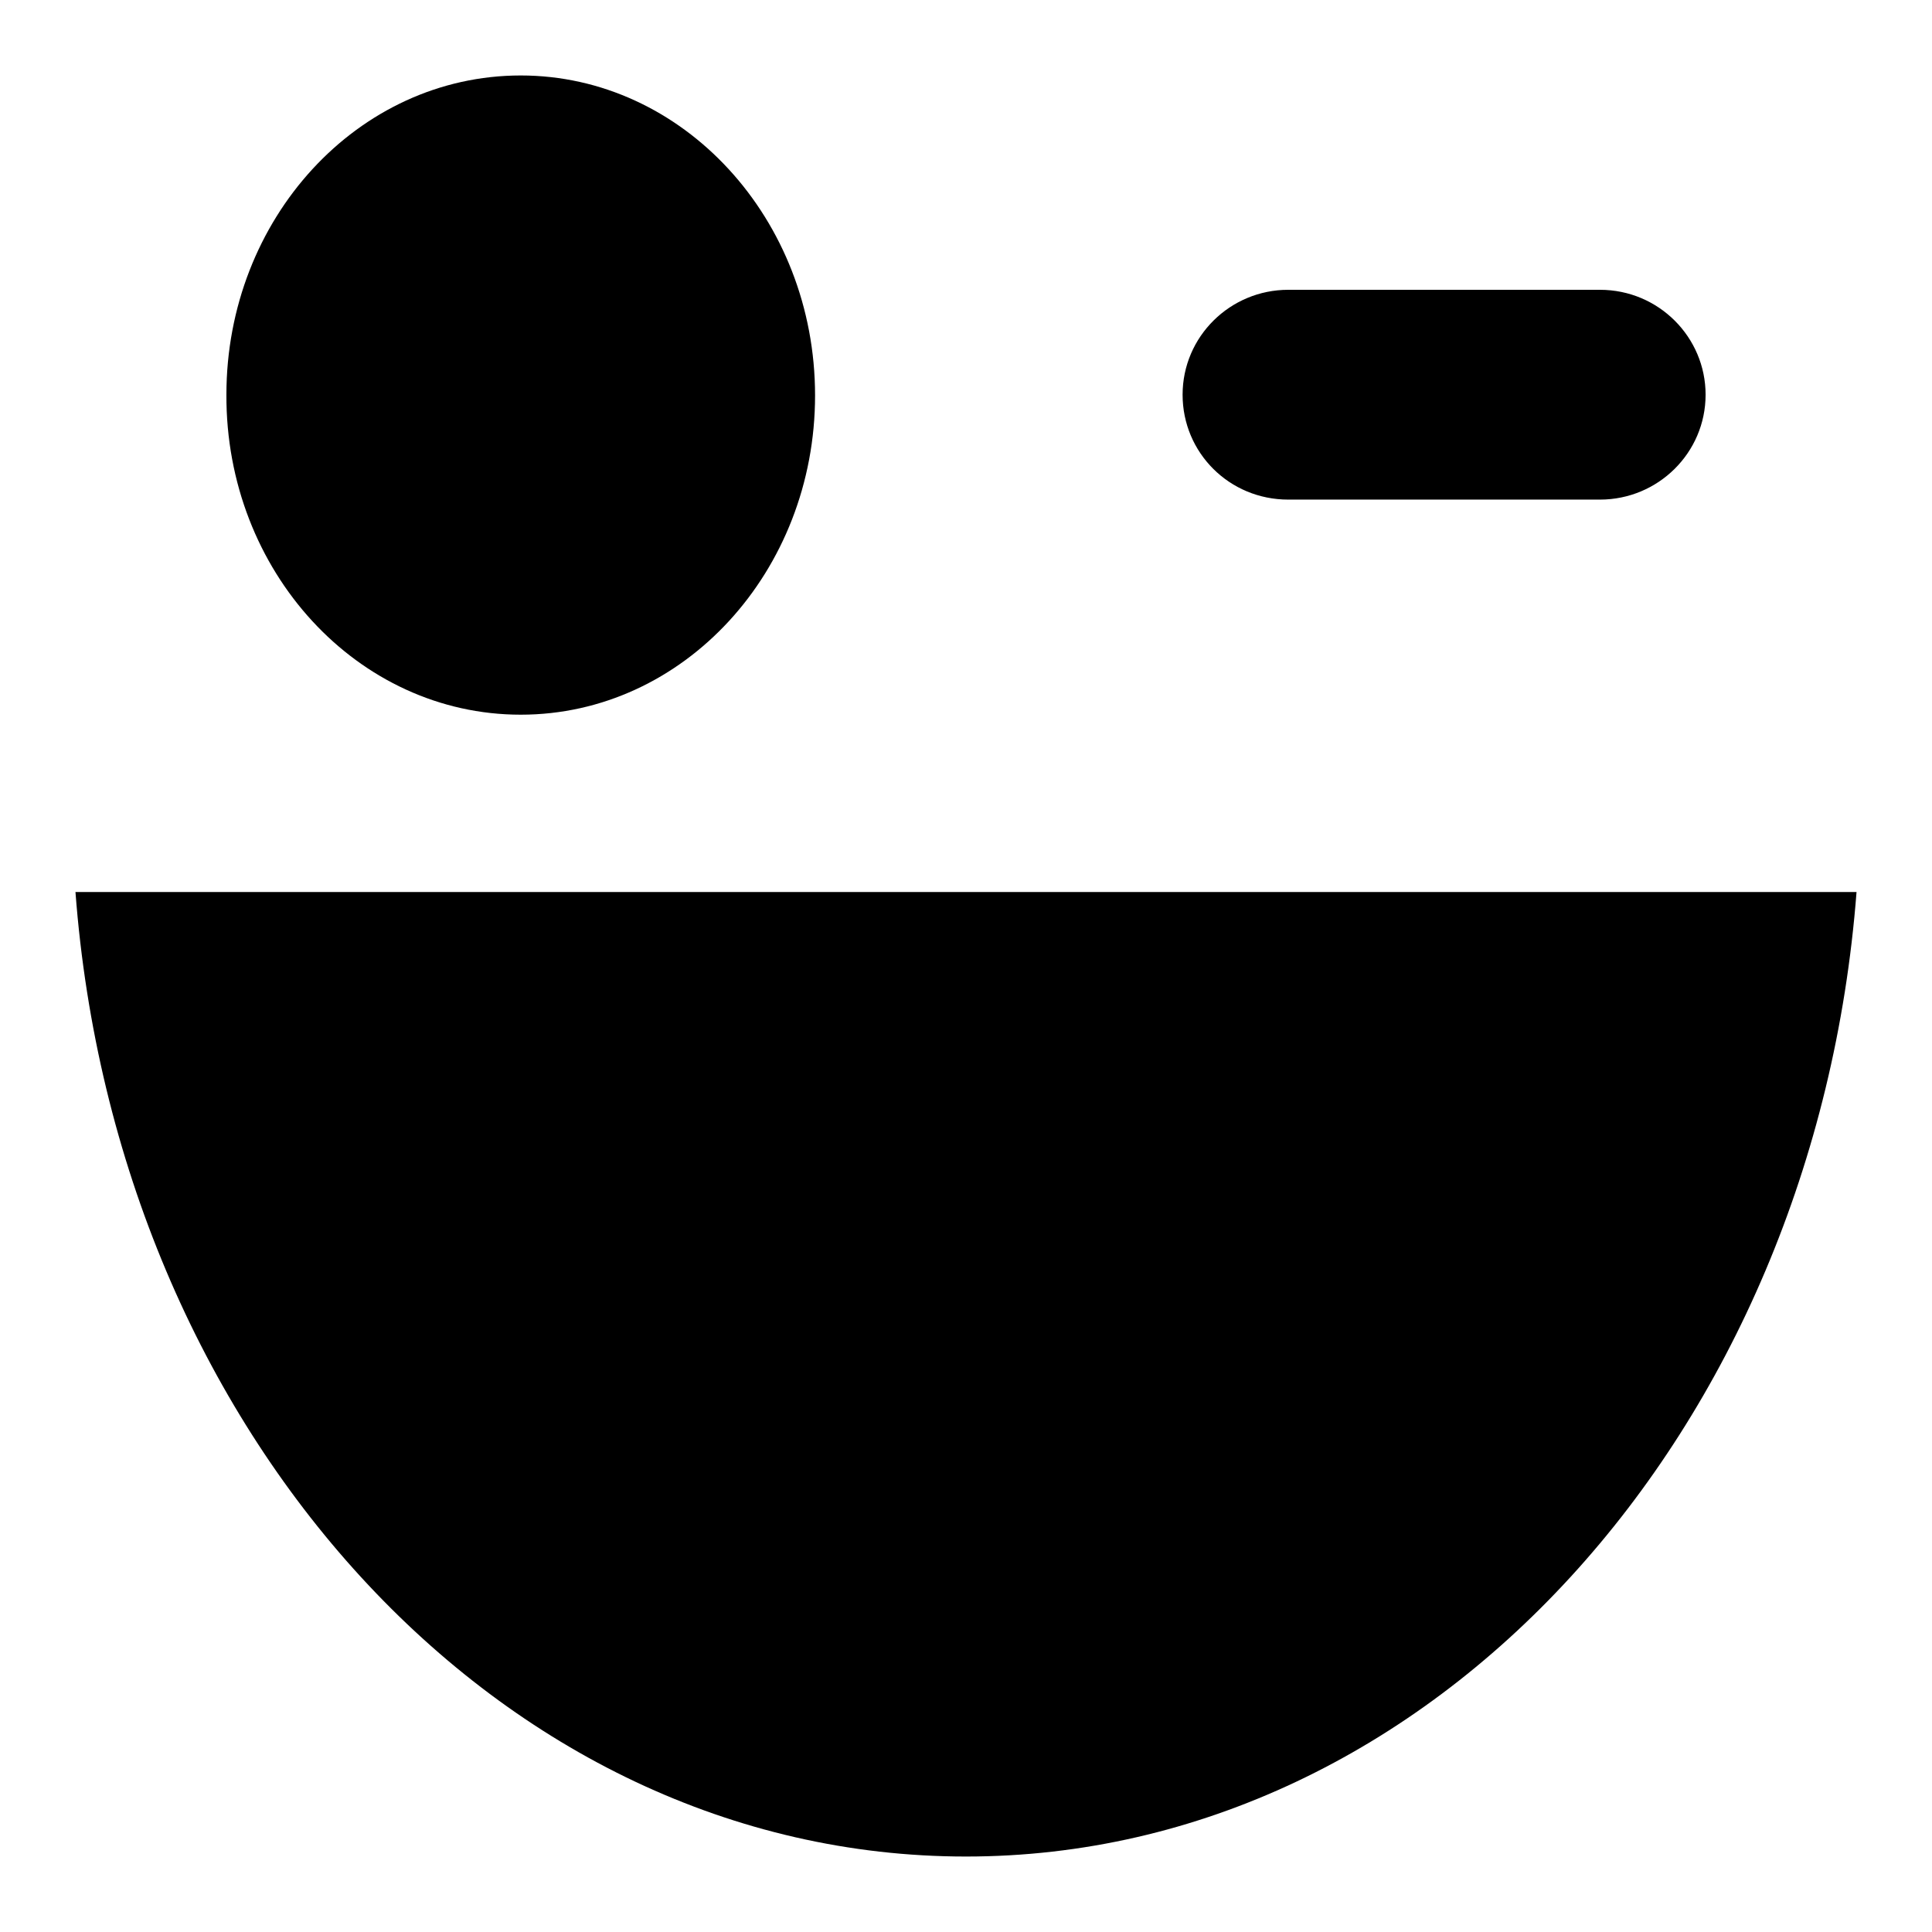 <?xml version="1.0" encoding="utf-8"?>
<!-- Svg Vector Icons : http://www.onlinewebfonts.com/icon -->
<!DOCTYPE svg PUBLIC "-//W3C//DTD SVG 1.1//EN" "http://www.w3.org/Graphics/SVG/1.1/DTD/svg11.dtd">
<svg version="1.1" xmlns="http://www.w3.org/2000/svg" xmlns:xlink="http://www.w3.org/1999/xlink" x="0px" y="0px" viewBox="0 0 256 256" enable-background="new 0 0 256 256" xml:space="preserve">
<g> <path fill="#000000" d="M226,52.3c0,7.7-6.3,13.9-14,13.9h-41.3c-7.8,0-14-6.2-14-13.9s6.3-13.9,14-13.9H212 C219.8,38.4,226,44.7,226,52.3z M69,94.7c21.6,0,39-19,39-42.3C108,29,90.5,10,69,10c-21.6,0-39,19-39,42.3 C29.9,75.7,47.4,94.7,69,94.7z M10,118.2C15.4,189.8,66.1,246,128,246c61.8,0,112.5-56.2,118-127.8H10z"/></g>
</svg>